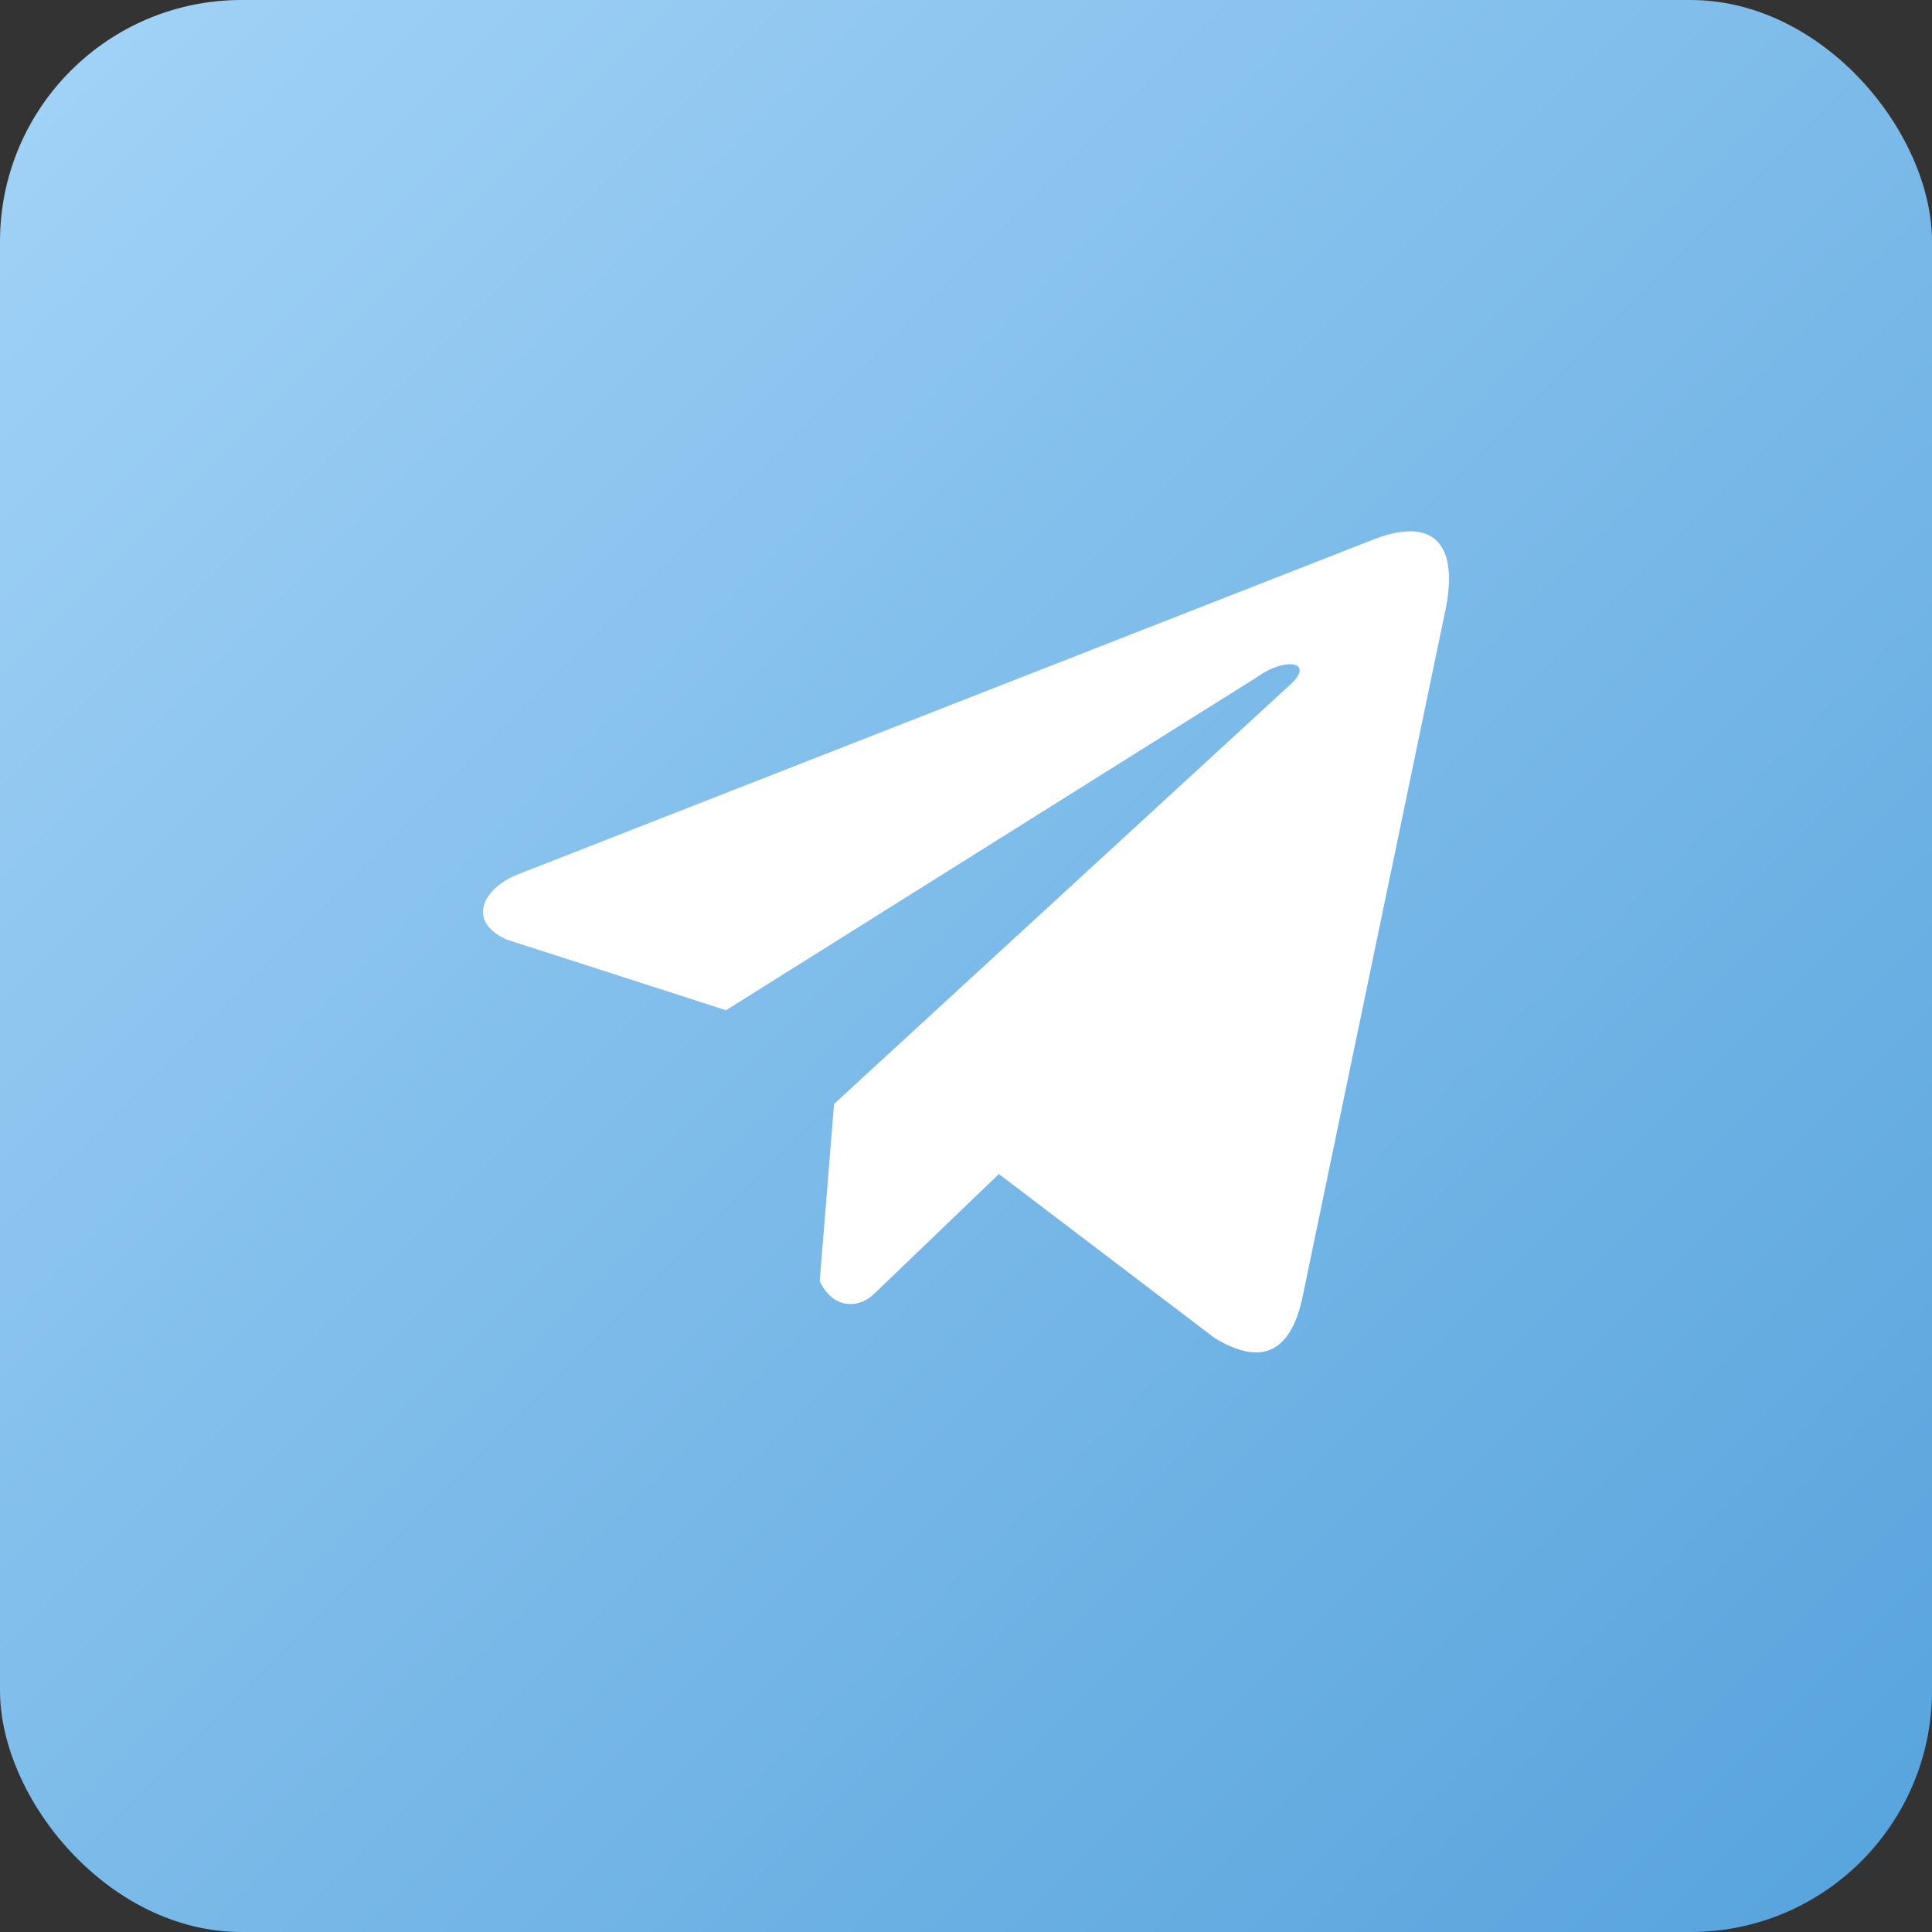 <?xml version="1.0" encoding="UTF-8"?> <svg xmlns="http://www.w3.org/2000/svg" width="40" height="40" viewBox="0 0 40 40" fill="none"><rect x="0" y="0" width="40" height="40" fill="#333333" stroke="none"/><rect width="40" height="40" rx="5" fill="url(#paint0_linear_4604_203)"></rect><path d="M28.376 11.193L10.657 18.129C9.944 18.452 9.703 19.099 10.485 19.45L15.031 20.916L26.022 14.021C26.622 13.588 27.236 13.704 26.707 14.18L17.268 22.856L16.971 26.528C17.246 27.095 17.749 27.097 18.07 26.815L20.681 24.307L25.154 27.707C26.193 28.331 26.758 27.928 26.982 26.784L29.915 12.683C30.22 11.274 29.701 10.654 28.376 11.193Z" fill="white"></path><defs><linearGradient id="paint0_linear_4604_203" x1="0" y1="0" x2="40" y2="40" gradientUnits="userSpaceOnUse"><stop stop-color="#A3D3F7"></stop><stop offset="1" stop-color="#56A3DC"></stop></linearGradient></defs></svg> 